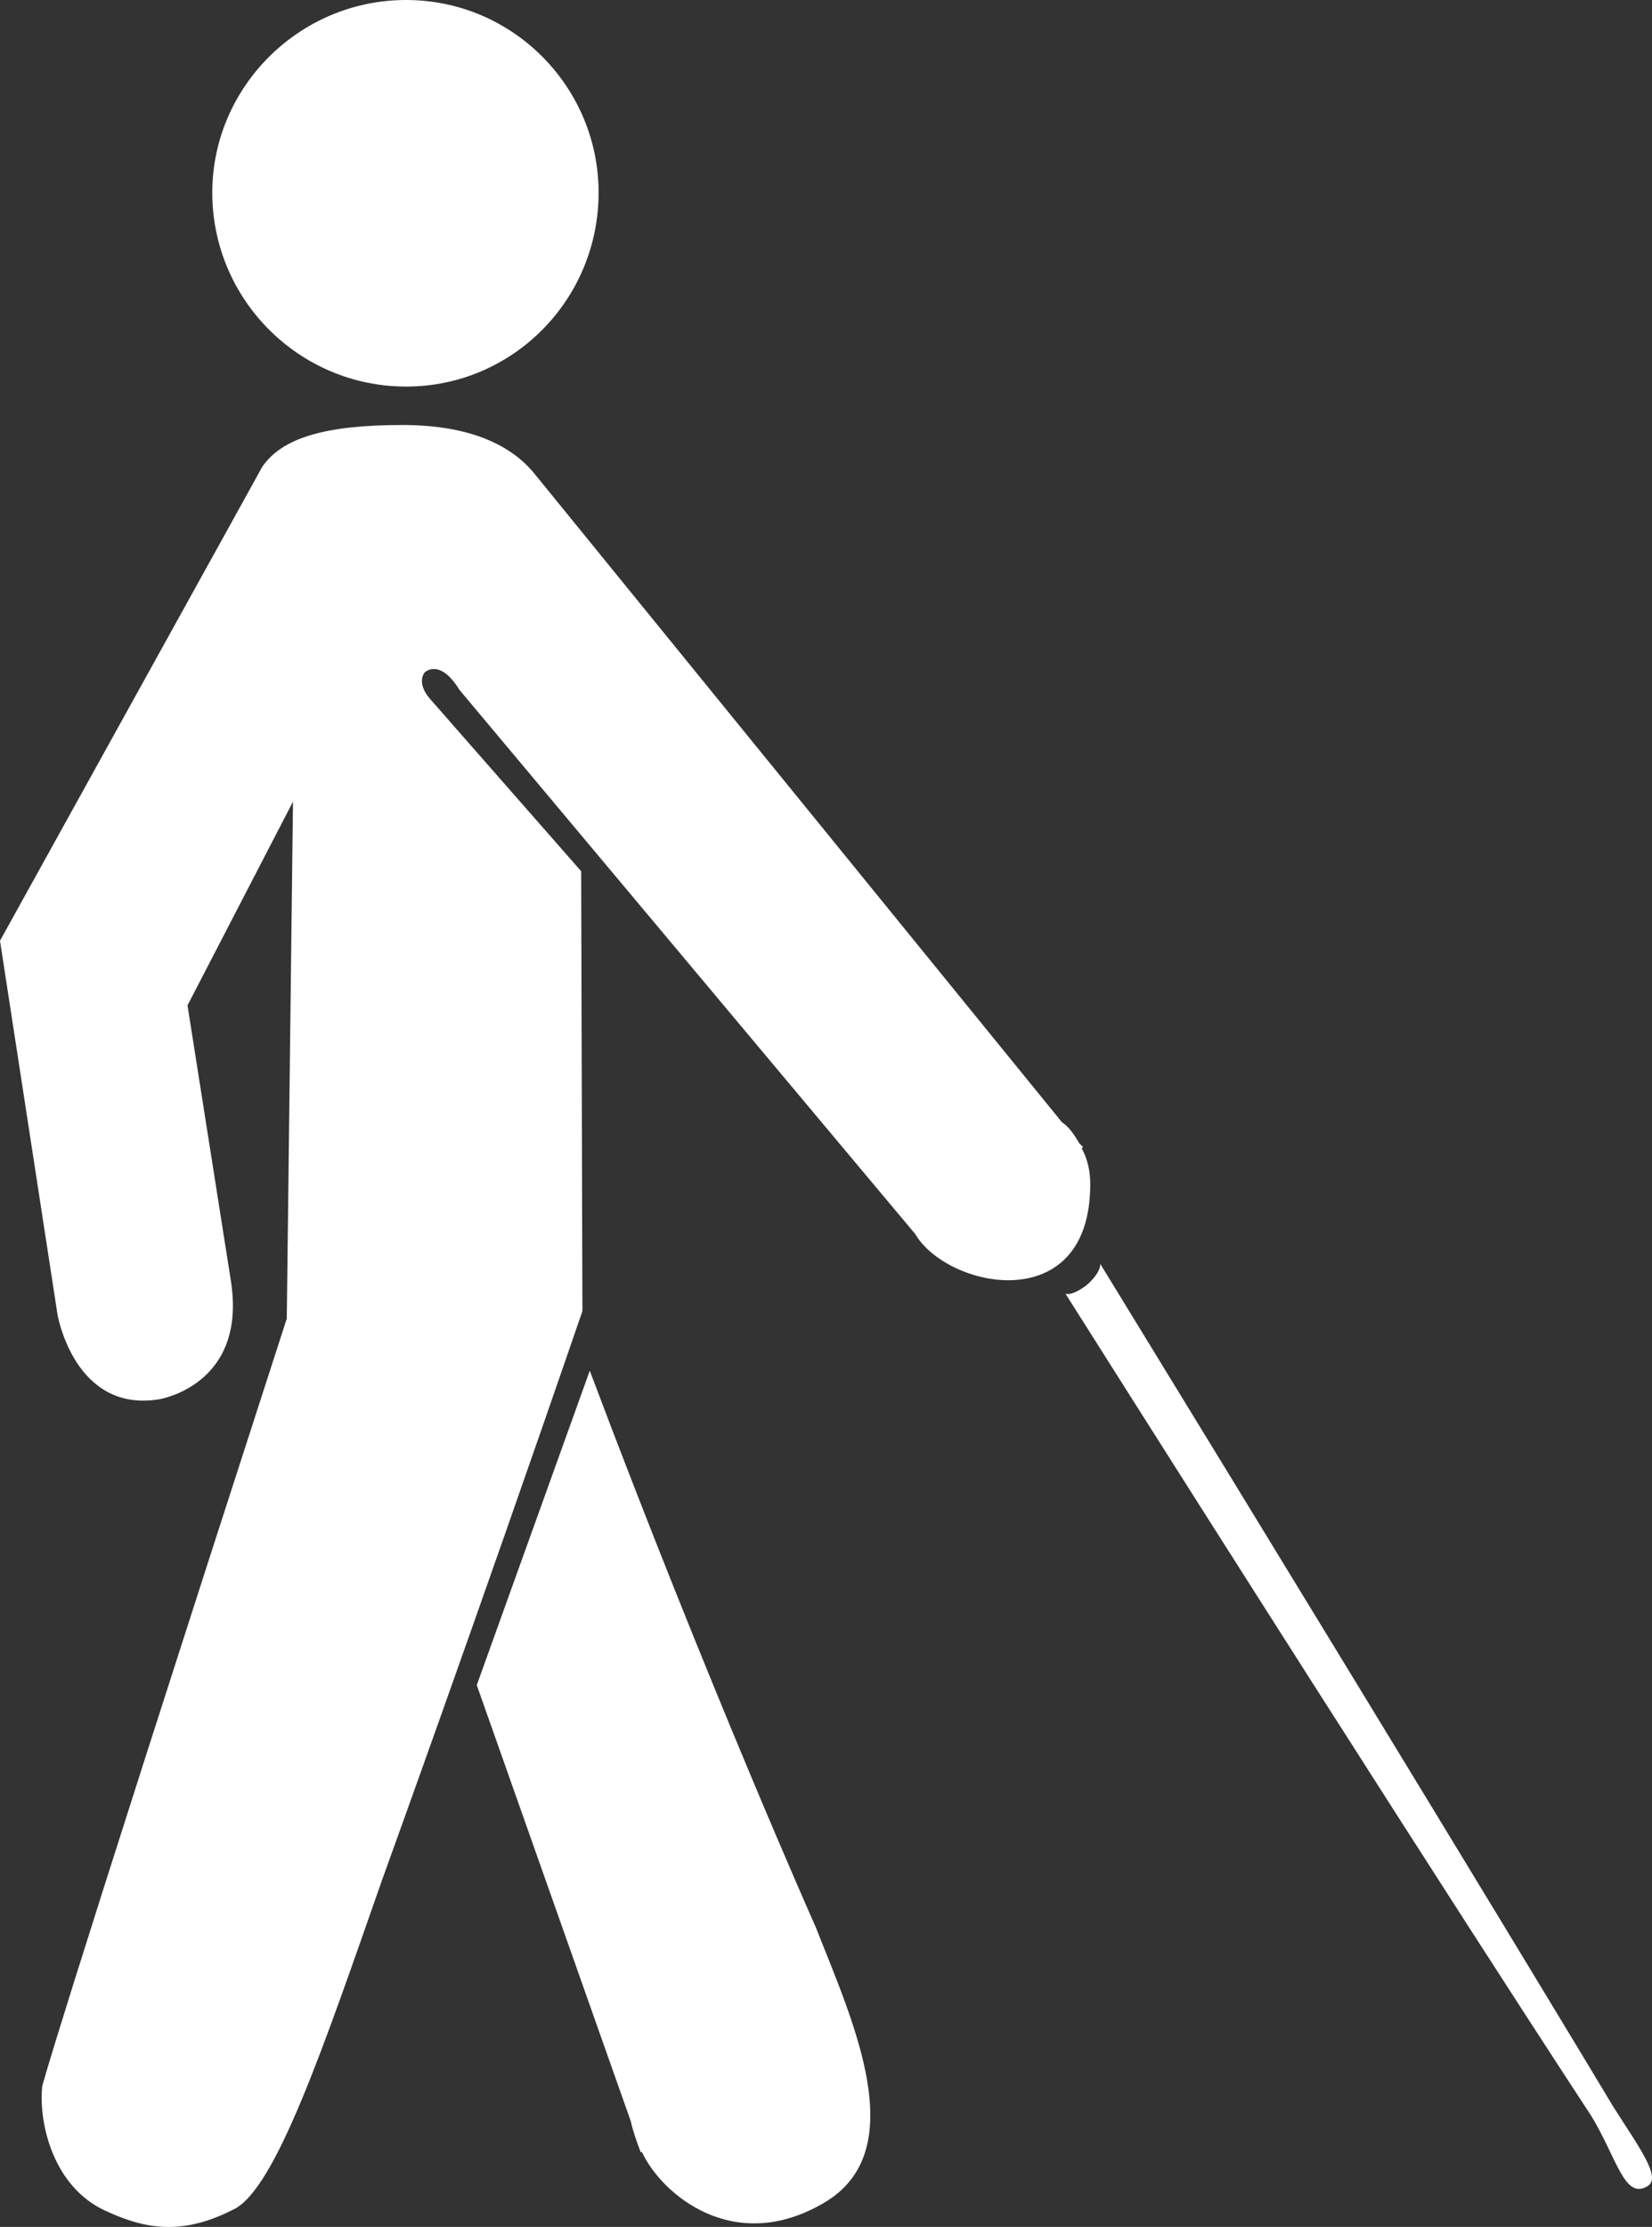 <?xml version="1.0" encoding="utf-8"?>
<!-- Generator: Adobe Illustrator 16.0.0, SVG Export Plug-In . SVG Version: 6.00 Build 0)  -->
<!DOCTYPE svg PUBLIC "-//W3C//DTD SVG 1.1//EN" "http://www.w3.org/Graphics/SVG/1.1/DTD/svg11.dtd">
<svg version="1.1" id="Layer_1" xmlns="http://www.w3.org/2000/svg" xmlns:xlink="http://www.w3.org/1999/xlink" x="0px" y="0px"
	 width="20px" height="26.943px" viewBox="1.003 0.528 20 26.943" enable-background="new 1.003 0.528 20 26.943"
	 xml:space="preserve">
<rect x="1.003" y="0.528" width="20" height="26.943" fill="#333333" stroke="none"/>
<title>blind</title>
<path fill="#FFFFFF" d="M5.919,5.205c-1.293,0-2.346-1.052-2.346-2.346c0-1.278,1.053-2.331,2.346-2.331
	c1.293,0,2.331,1.053,2.331,2.331C8.25,4.152,7.212,5.205,5.919,5.205z M14.202,14.857c0,1.623-1.729,1.264-2.119,0.601L6.565,8.874
	c-0.241-0.391-0.421-0.21-0.421-0.21s-0.105,0.12,0.061,0.315l1.834,2.09l0.015,5.322c-1.293,3.759-2.421,6.87-2.421,6.87
	C4.927,25.275,4.34,27.02,3.829,27.26c-0.617,0.316-1.067,0.241-1.548,0.016c-0.631-0.286-0.812-1.053-0.767-1.504
	c0,0,0.029-0.24,2.961-9.291l0.075-6.254l-1.277,2.465l0.526,3.338c0.195,1.263-0.872,1.428-0.872,1.428
	c-1.022,0.166-1.232-1.021-1.232-1.053l-0.692-4.495C4.16,6.211,4.175,6.181,4.175,6.181l0,0C4.416,5.82,4.957,5.67,5.875,5.67
	c0.812,0,1.323,0.241,1.609,0.602l0,0l6.375,7.833c0.09,0.061,0.149,0.15,0.211,0.256l0.045,0.045l-0.016,0.016
	C14.173,14.558,14.203,14.707,14.202,14.857L14.202,14.857z M8.143,17.112c1.443,3.833,2.737,6.735,2.737,6.735
	c0.436,1.112,1.188,2.705,0.091,3.337c-1.083,0.632-1.955-0.104-2.195-0.616l0,0H8.76c-0.045-0.12-0.09-0.24-0.121-0.377
	l-1.864-5.275L8.143,17.112z M20.532,26.013c0.315,0.496,0.586,0.856,0.421,0.962c-0.286,0.18-0.376-0.346-0.692-0.858
	c0,0-1.698-2.57-6.359-9.937c0.091,0.029,0.257-0.104,0.257-0.104s0.165-0.136,0.165-0.256
	C18.955,23.381,20.532,26.013,20.532,26.013L20.532,26.013z"/>
</svg>

